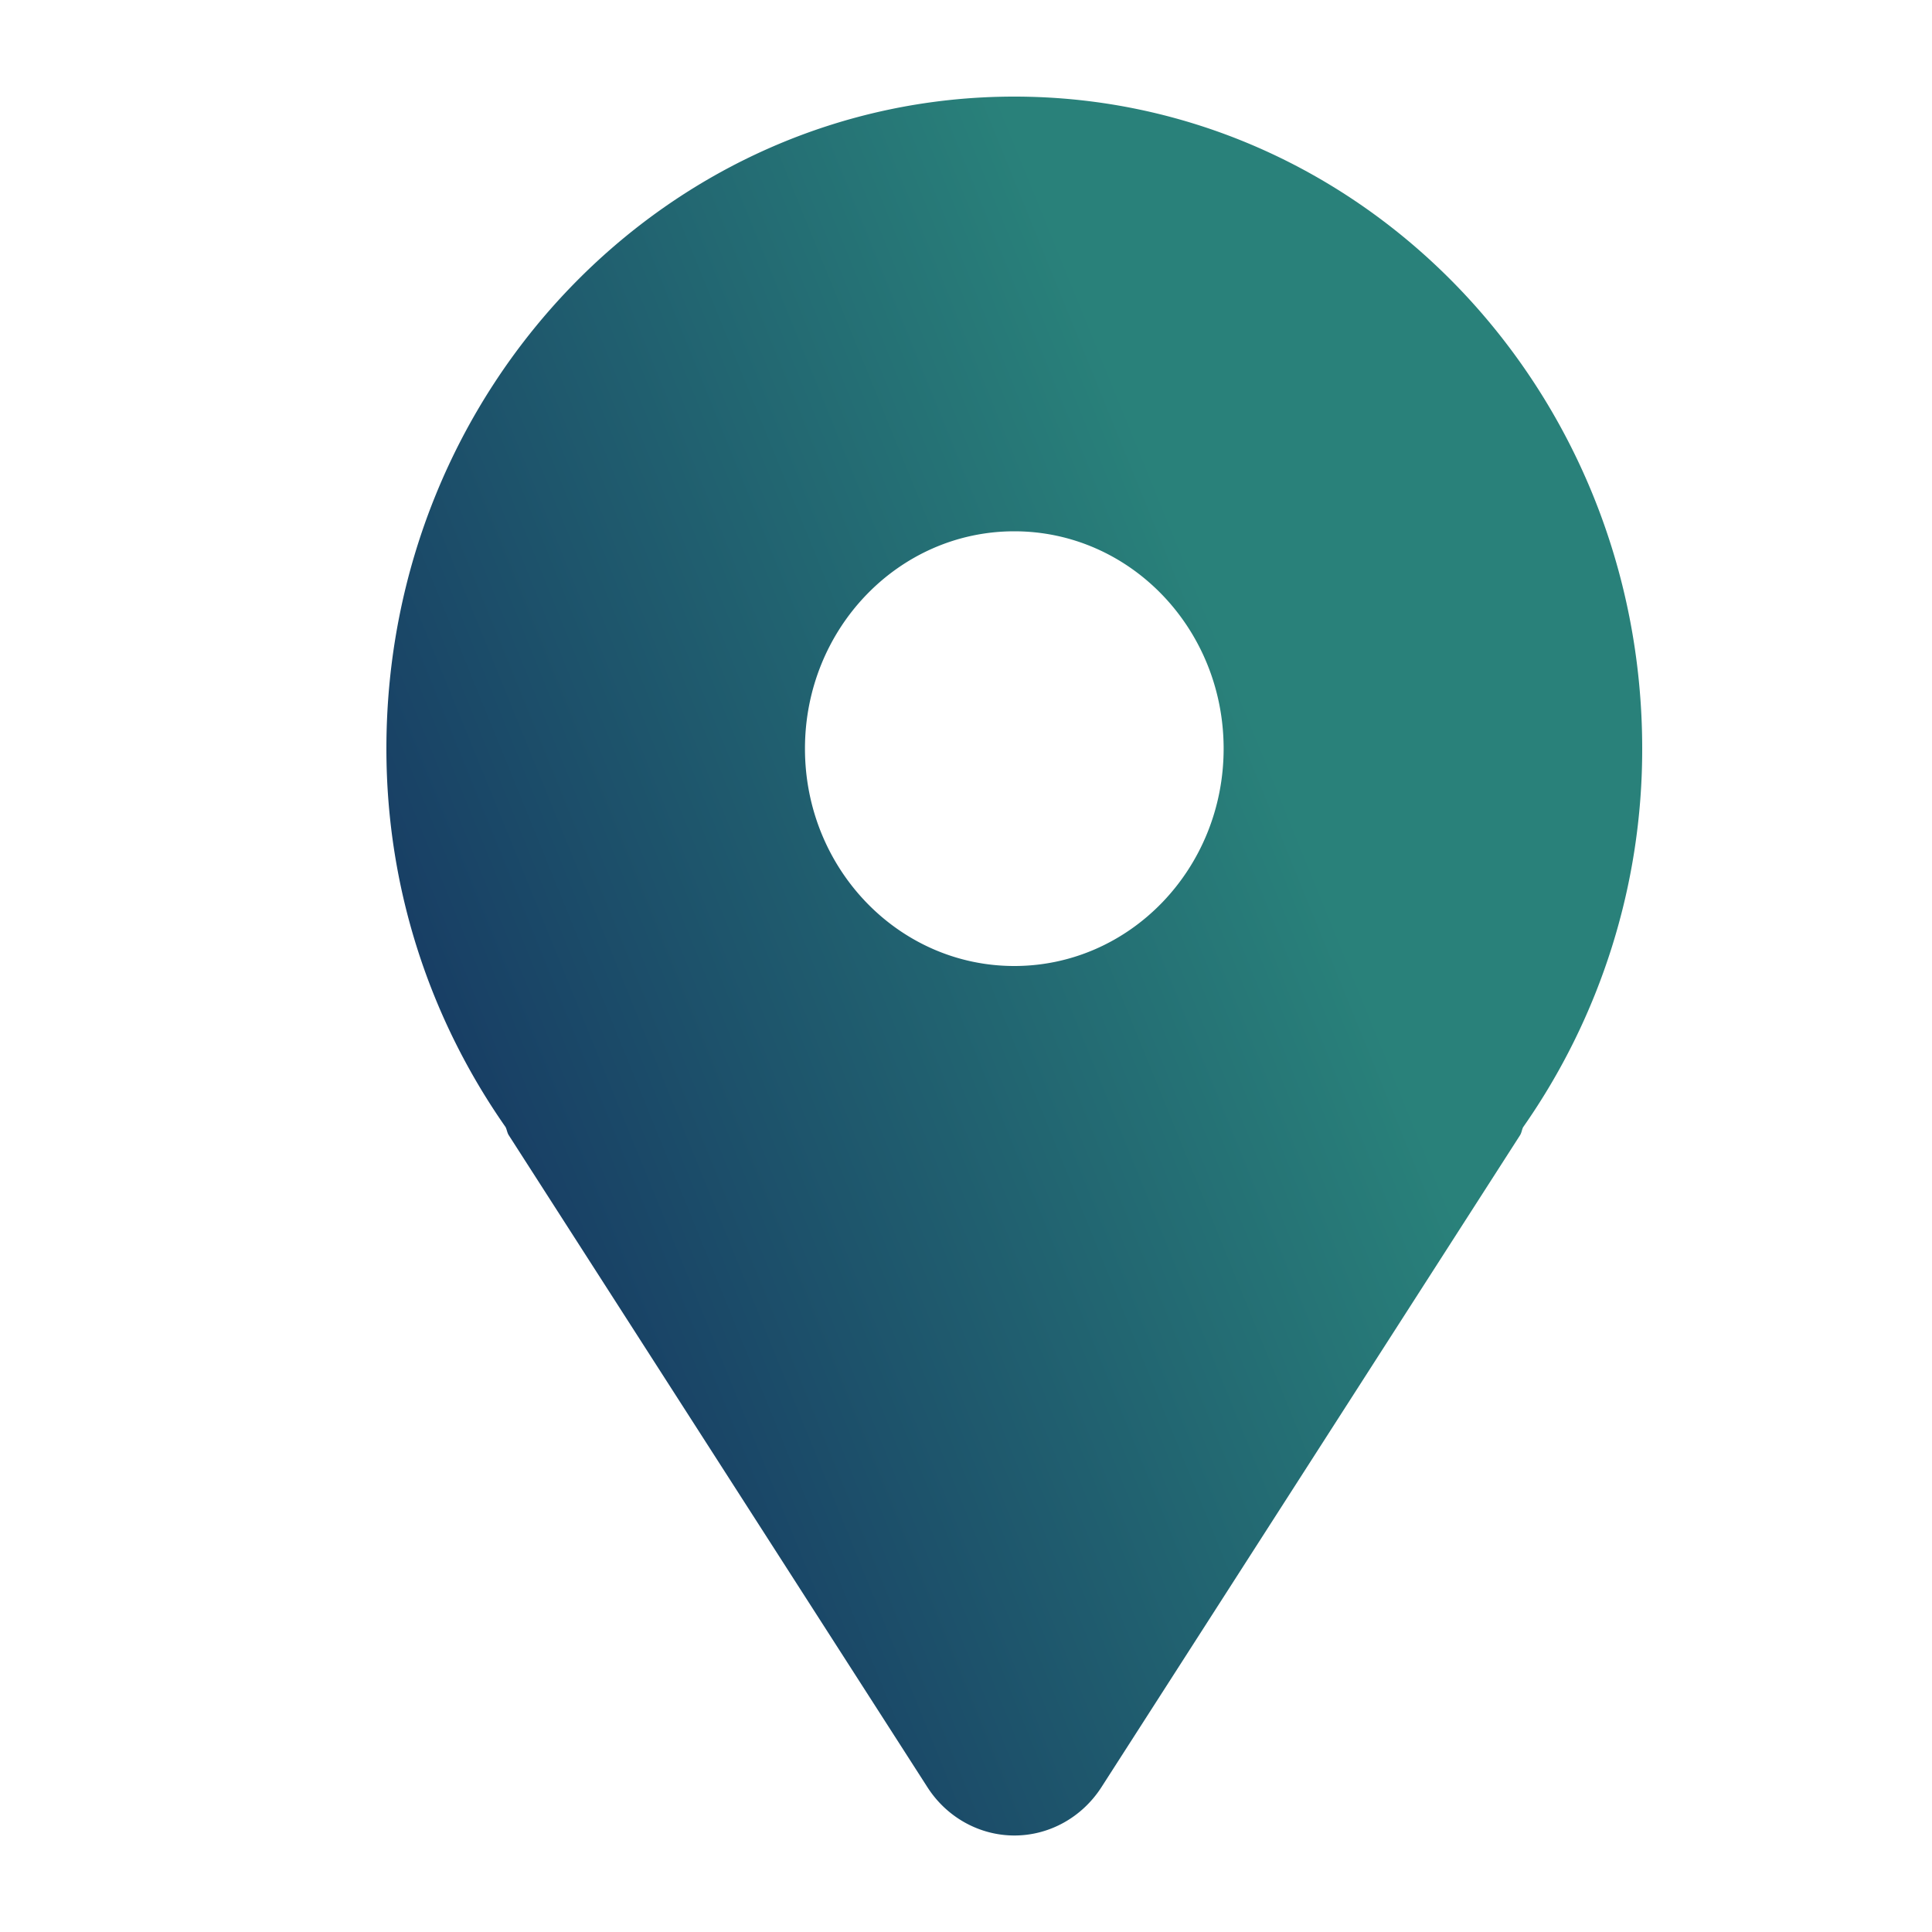 <svg width="20" height="20" fill="none" xmlns="http://www.w3.org/2000/svg"><path d="M10.5 1C6.91 1 4 4.022 4 7.75c0 1.468.463 2.815 1.234 3.918.013.026.016.056.031.081L9.6 18.5c.2.313.54.501.901.501.362 0 .7-.188.901-.5l4.334-6.75c.016-.026.018-.056.031-.082A6.817 6.817 0 0017 7.75C17 4.022 14.09 1 10.5 1zm0 9c-1.197 0-2.167-1.007-2.167-2.25S9.303 5.5 10.5 5.5c1.197 0 2.167 1.007 2.167 2.25S11.697 10 10.5 10z" fill="url(#paint0_linear_3266_71074)"/><defs><linearGradient id="paint0_linear_3266_71074" x1="9.837" y1="-.3" x2="-10.95" y2="8.156" gradientUnits="userSpaceOnUse"><stop stop-color="#29817A"/><stop offset=".654" stop-color="#0D1457"/></linearGradient></defs></svg>